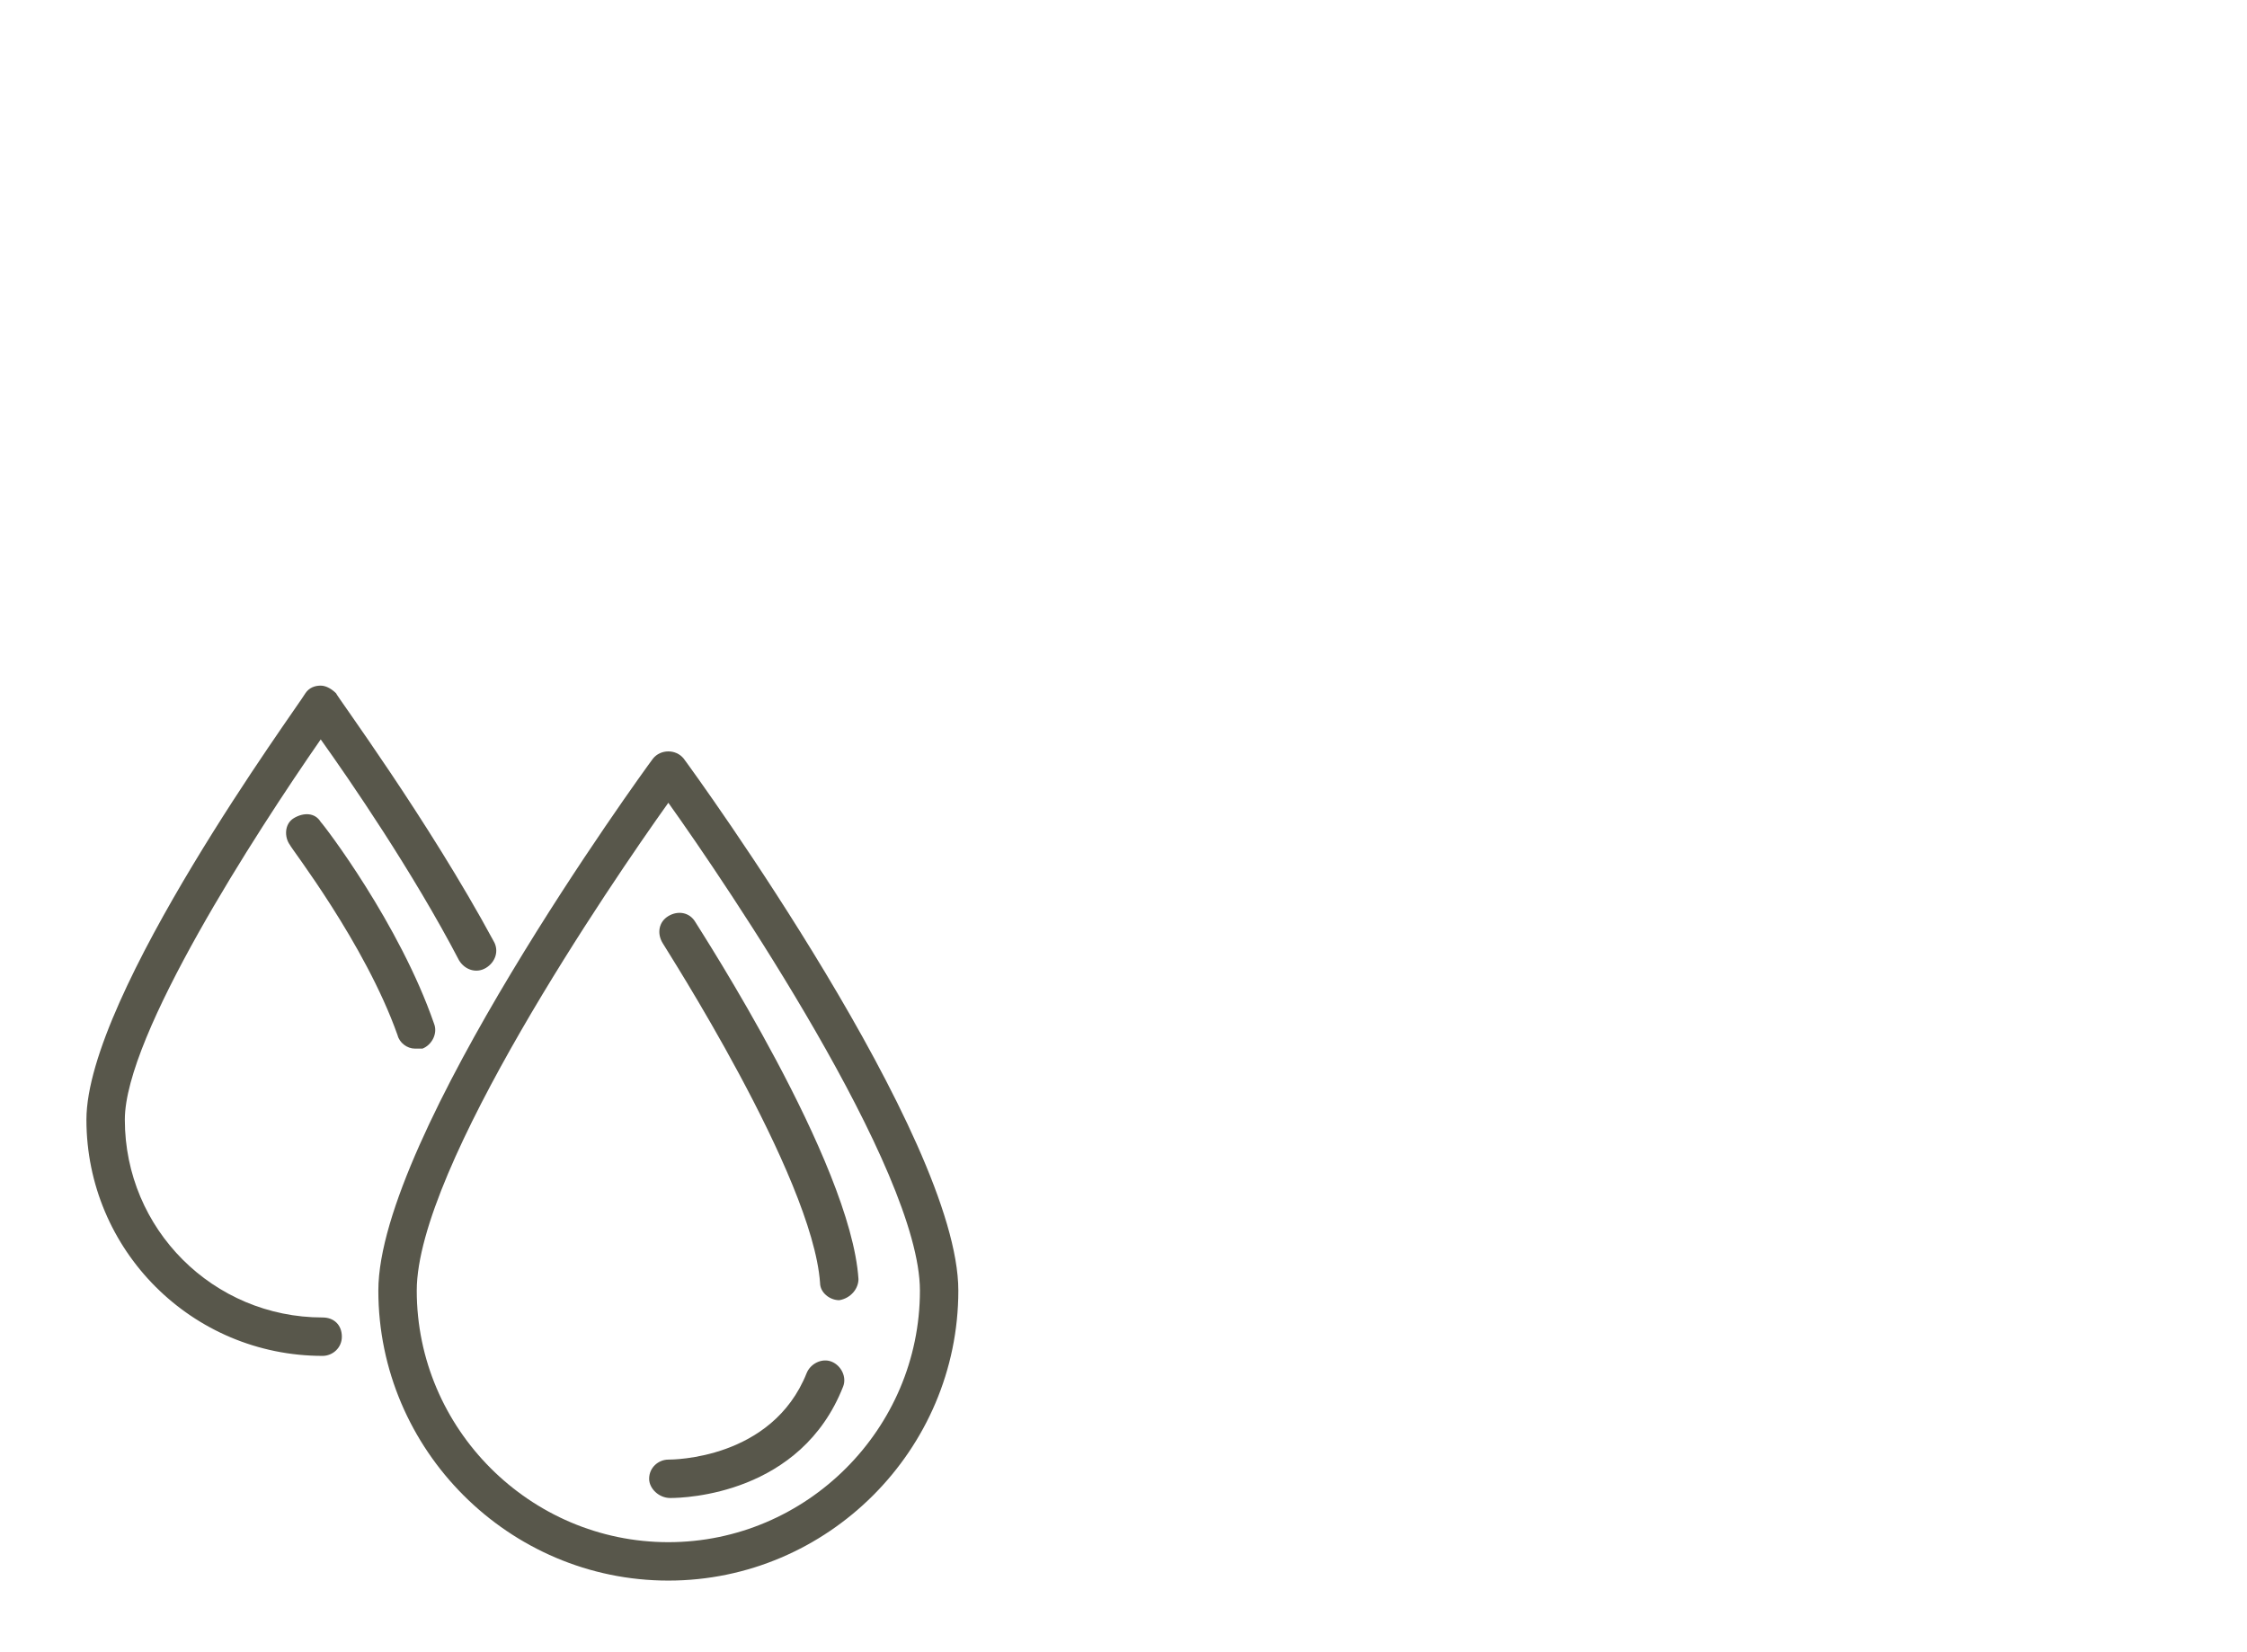 <?xml version="1.0" encoding="utf-8"?>
<!-- Generator: Adobe Illustrator 21.1.0, SVG Export Plug-In . SVG Version: 6.00 Build 0)  -->
<svg version="1.1" id="Layer_1" xmlns="http://www.w3.org/2000/svg" xmlns:xlink="http://www.w3.org/1999/xlink" x="0px" y="0px"
	 viewBox="0 0 117 86" style="enable-background:new 0 0 117 86;" xml:space="preserve">
<style type="text/css">
	.st0{fill:#58574B;}
</style>
<g>
	<g>
		<g>
			<path class="st0" d="M16.8,70.6c-6.8,0-12.3-5.5-12.3-12.3c0-6.5,11-21.5,11.4-22.2c0.2-0.3,0.5-0.4,0.8-0.4l0,0
				c0.3,0,0.6,0.2,0.8,0.4c0,0.1,4.8,6.6,8.2,12.9c0.3,0.5,0.1,1.1-0.4,1.4c-0.5,0.3-1.1,0.1-1.4-0.4c-2.4-4.6-5.7-9.4-7.2-11.5
				C13.3,43.4,6.5,53.9,6.5,58.3c0,5.7,4.6,10.3,10.3,10.3c0.6,0,1,0.4,1,1S17.3,70.6,16.8,70.6z"/>
			<path class="st0" d="M34.8,82.3c-8.3,0-15.1-6.8-15.1-15.1c0-8,13.7-26.9,14.3-27.7c0.4-0.5,1.2-0.5,1.6,0
				c0.6,0.8,14.3,19.7,14.3,27.7C49.9,75.5,43.1,82.3,34.8,82.3z M34.8,41.8c-3,4.2-13.1,19-13.1,25.4c0,7.2,5.9,13.1,13.1,13.1
				s13.1-5.9,13.1-13.1C47.9,60.9,37.8,46,34.8,41.8z"/>
		</g>
		<path class="st0" d="M43.7,67.7c-0.5,0-1-0.4-1-0.9c-0.4-5.6-8.1-17.5-8.2-17.7c-0.3-0.5-0.2-1.1,0.3-1.4c0.5-0.3,1.1-0.2,1.4,0.3
			c0.3,0.5,8.1,12.5,8.5,18.6C44.7,67.1,44.3,67.6,43.7,67.7C43.7,67.7,43.7,67.7,43.7,67.7z"/>
		<path class="st0" d="M21.6,54.6c-0.4,0-0.8-0.3-0.9-0.7c-1.7-4.8-5.6-9.8-5.6-9.9c-0.3-0.4-0.3-1.1,0.2-1.4s1.1-0.3,1.4,0.2
			c0.2,0.2,4.1,5.3,5.9,10.5c0.2,0.5-0.1,1.1-0.6,1.3C21.8,54.6,21.7,54.6,21.6,54.6z"/>
		<path class="st0" d="M34.9,78C34.8,78,34.8,78,34.9,78c-0.6,0-1.1-0.5-1.1-1c0-0.6,0.5-1,1-1c0.2,0,5.4,0,7.2-4.5
			c0.2-0.5,0.8-0.8,1.3-0.6c0.5,0.2,0.8,0.8,0.6,1.3C41.7,77.8,35.7,78,34.9,78z"/>
	</g>
</g>
</svg>
